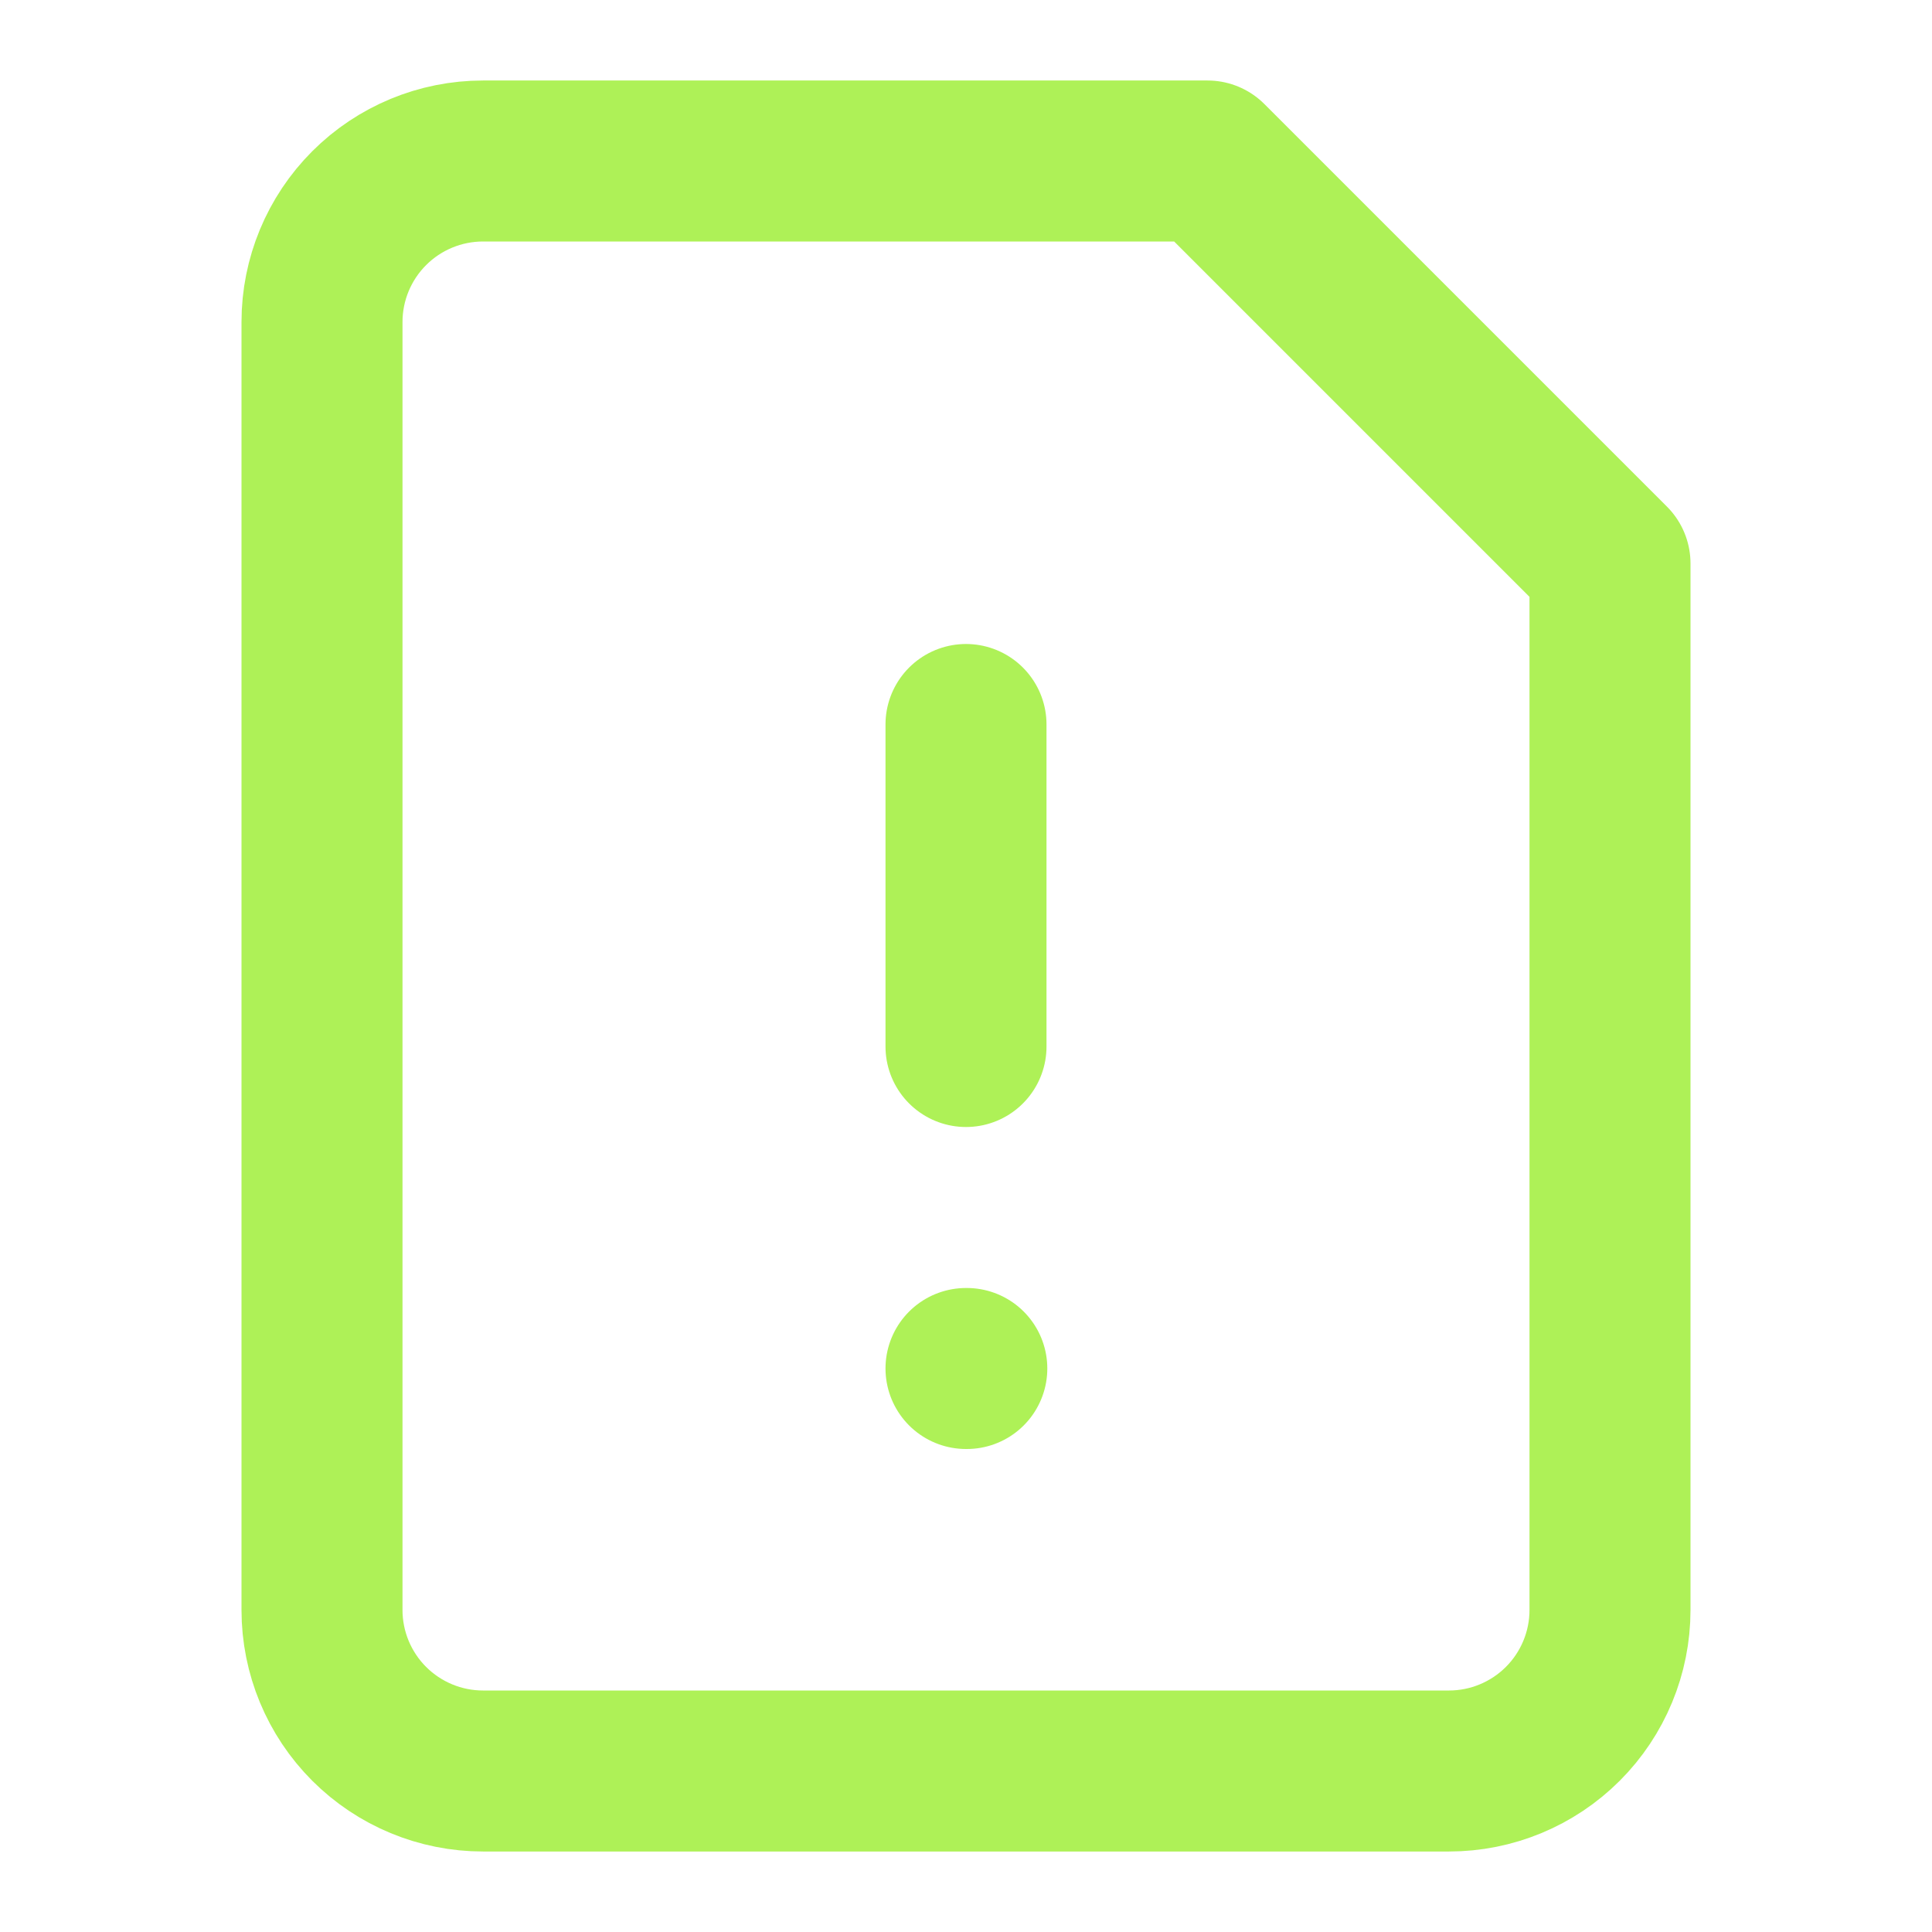 <svg width="24" height="24" viewBox="0 0 24 24" fill="none" xmlns="http://www.w3.org/2000/svg">
<path d="M15 2H6C5.47 2 4.961 2.211 4.586 2.586C4.211 2.961 4 3.47 4 4V20C4 20.53 4.211 21.039 4.586 21.414C4.961 21.789 5.47 22 6 22H18C18.53 22 19.039 21.789 19.414 21.414C19.789 21.039 20 20.53 20 20V7L15 2Z" stroke="#AEF157" stroke-width="2" stroke-linecap="round" stroke-linejoin="round"/>
<path d="M12 9V13" stroke="#AEF157" stroke-width="2" stroke-linecap="round" stroke-linejoin="round"/>
<path d="M12 17H12.01" stroke="#AEF157" stroke-width="2" stroke-linecap="round" stroke-linejoin="round"/>
</svg>

